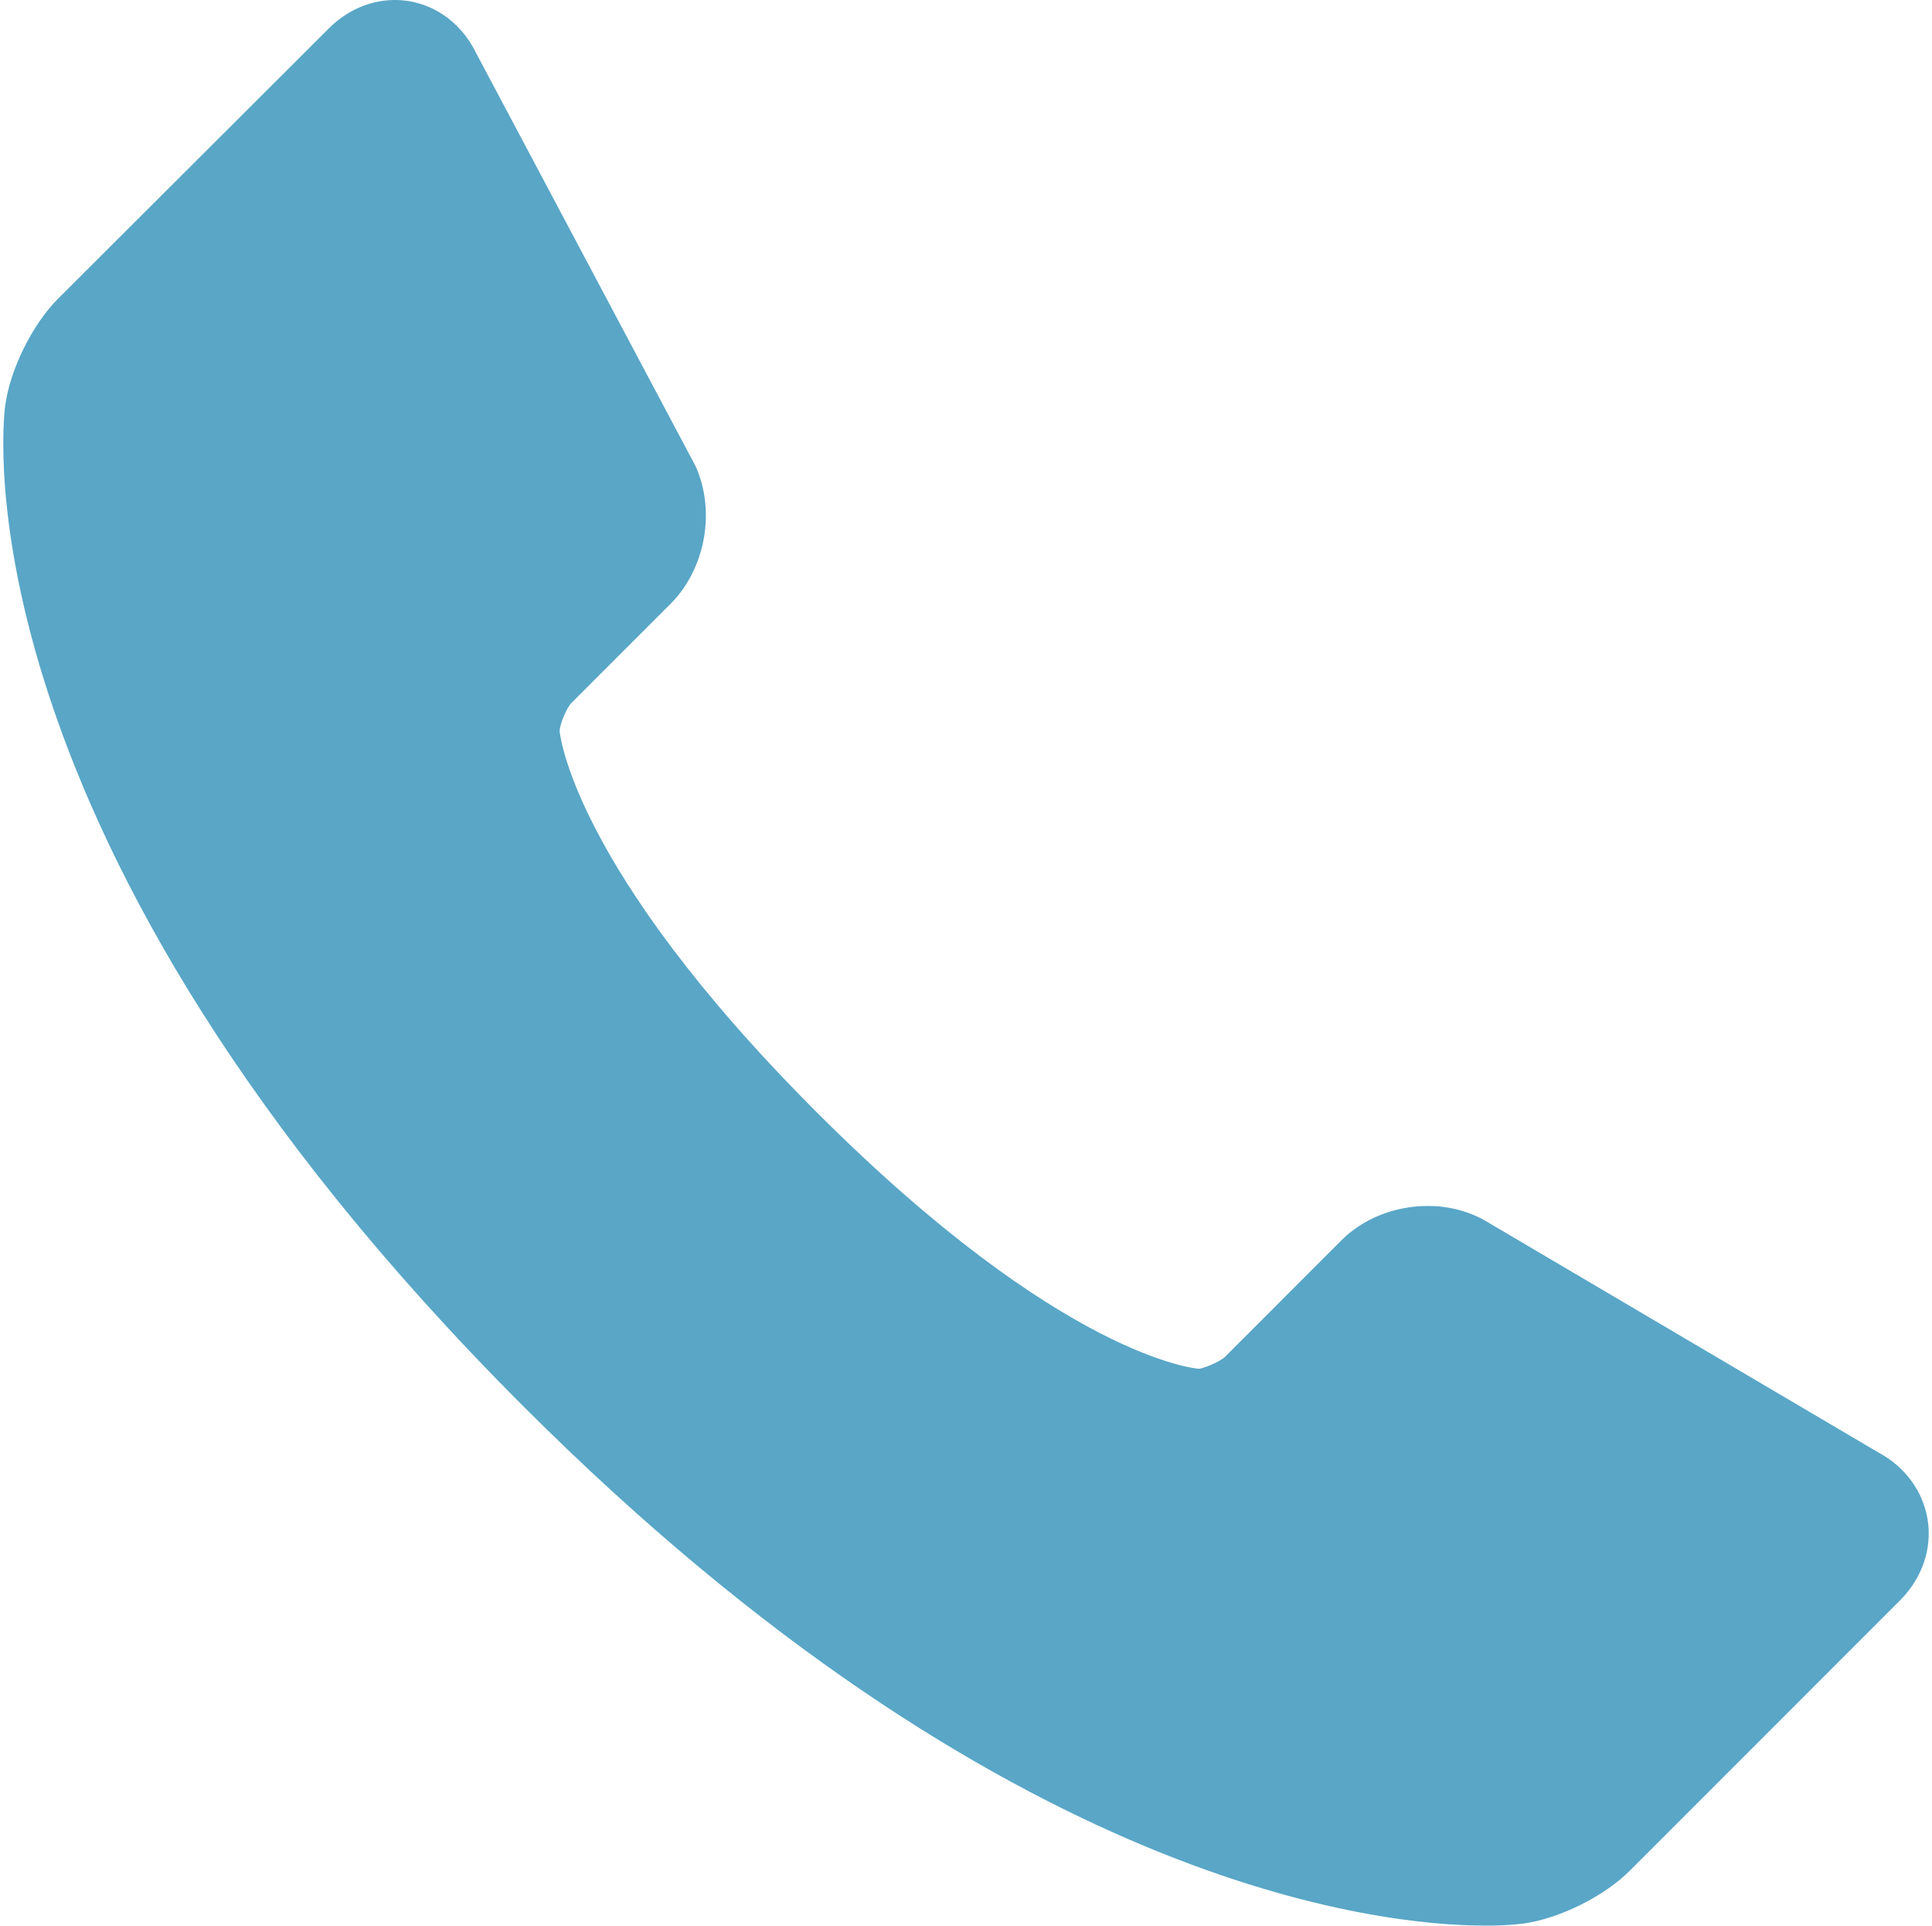 <?xml version="1.0" encoding="UTF-8"?> <svg xmlns="http://www.w3.org/2000/svg" width="295" height="294" viewBox="0 0 295 294" fill="none"><path d="M294.334 232.02C293.632 227.684 290.915 223.979 286.845 221.778L226.638 186.294L226.142 186.017C223.618 184.753 220.83 184.105 218.007 184.126C212.963 184.126 208.145 186.038 204.802 189.39L187.032 207.174C186.271 207.897 183.793 208.943 183.042 208.981C182.836 208.964 162.365 207.489 124.678 169.788C87.059 132.166 85.463 111.626 85.45 111.626C85.471 110.576 86.504 108.105 87.239 107.341L102.393 92.187C107.731 86.835 109.331 77.962 106.165 71.089L72.699 8.1C70.267 3.092 65.542 0 60.3 0C56.592 0 53.014 1.538 50.216 4.331L8.909 45.558C4.949 49.499 1.538 56.389 0.795 61.934C0.433 64.585 -6.896 127.864 79.835 214.631C153.465 288.274 210.879 293.996 226.734 293.996C228.665 294.021 230.596 293.921 232.514 293.698C238.041 292.959 244.92 289.556 248.856 285.611L290.129 244.33C293.498 240.943 295.035 236.469 294.334 232.02Z" fill="#59A6C7"></path></svg> 
